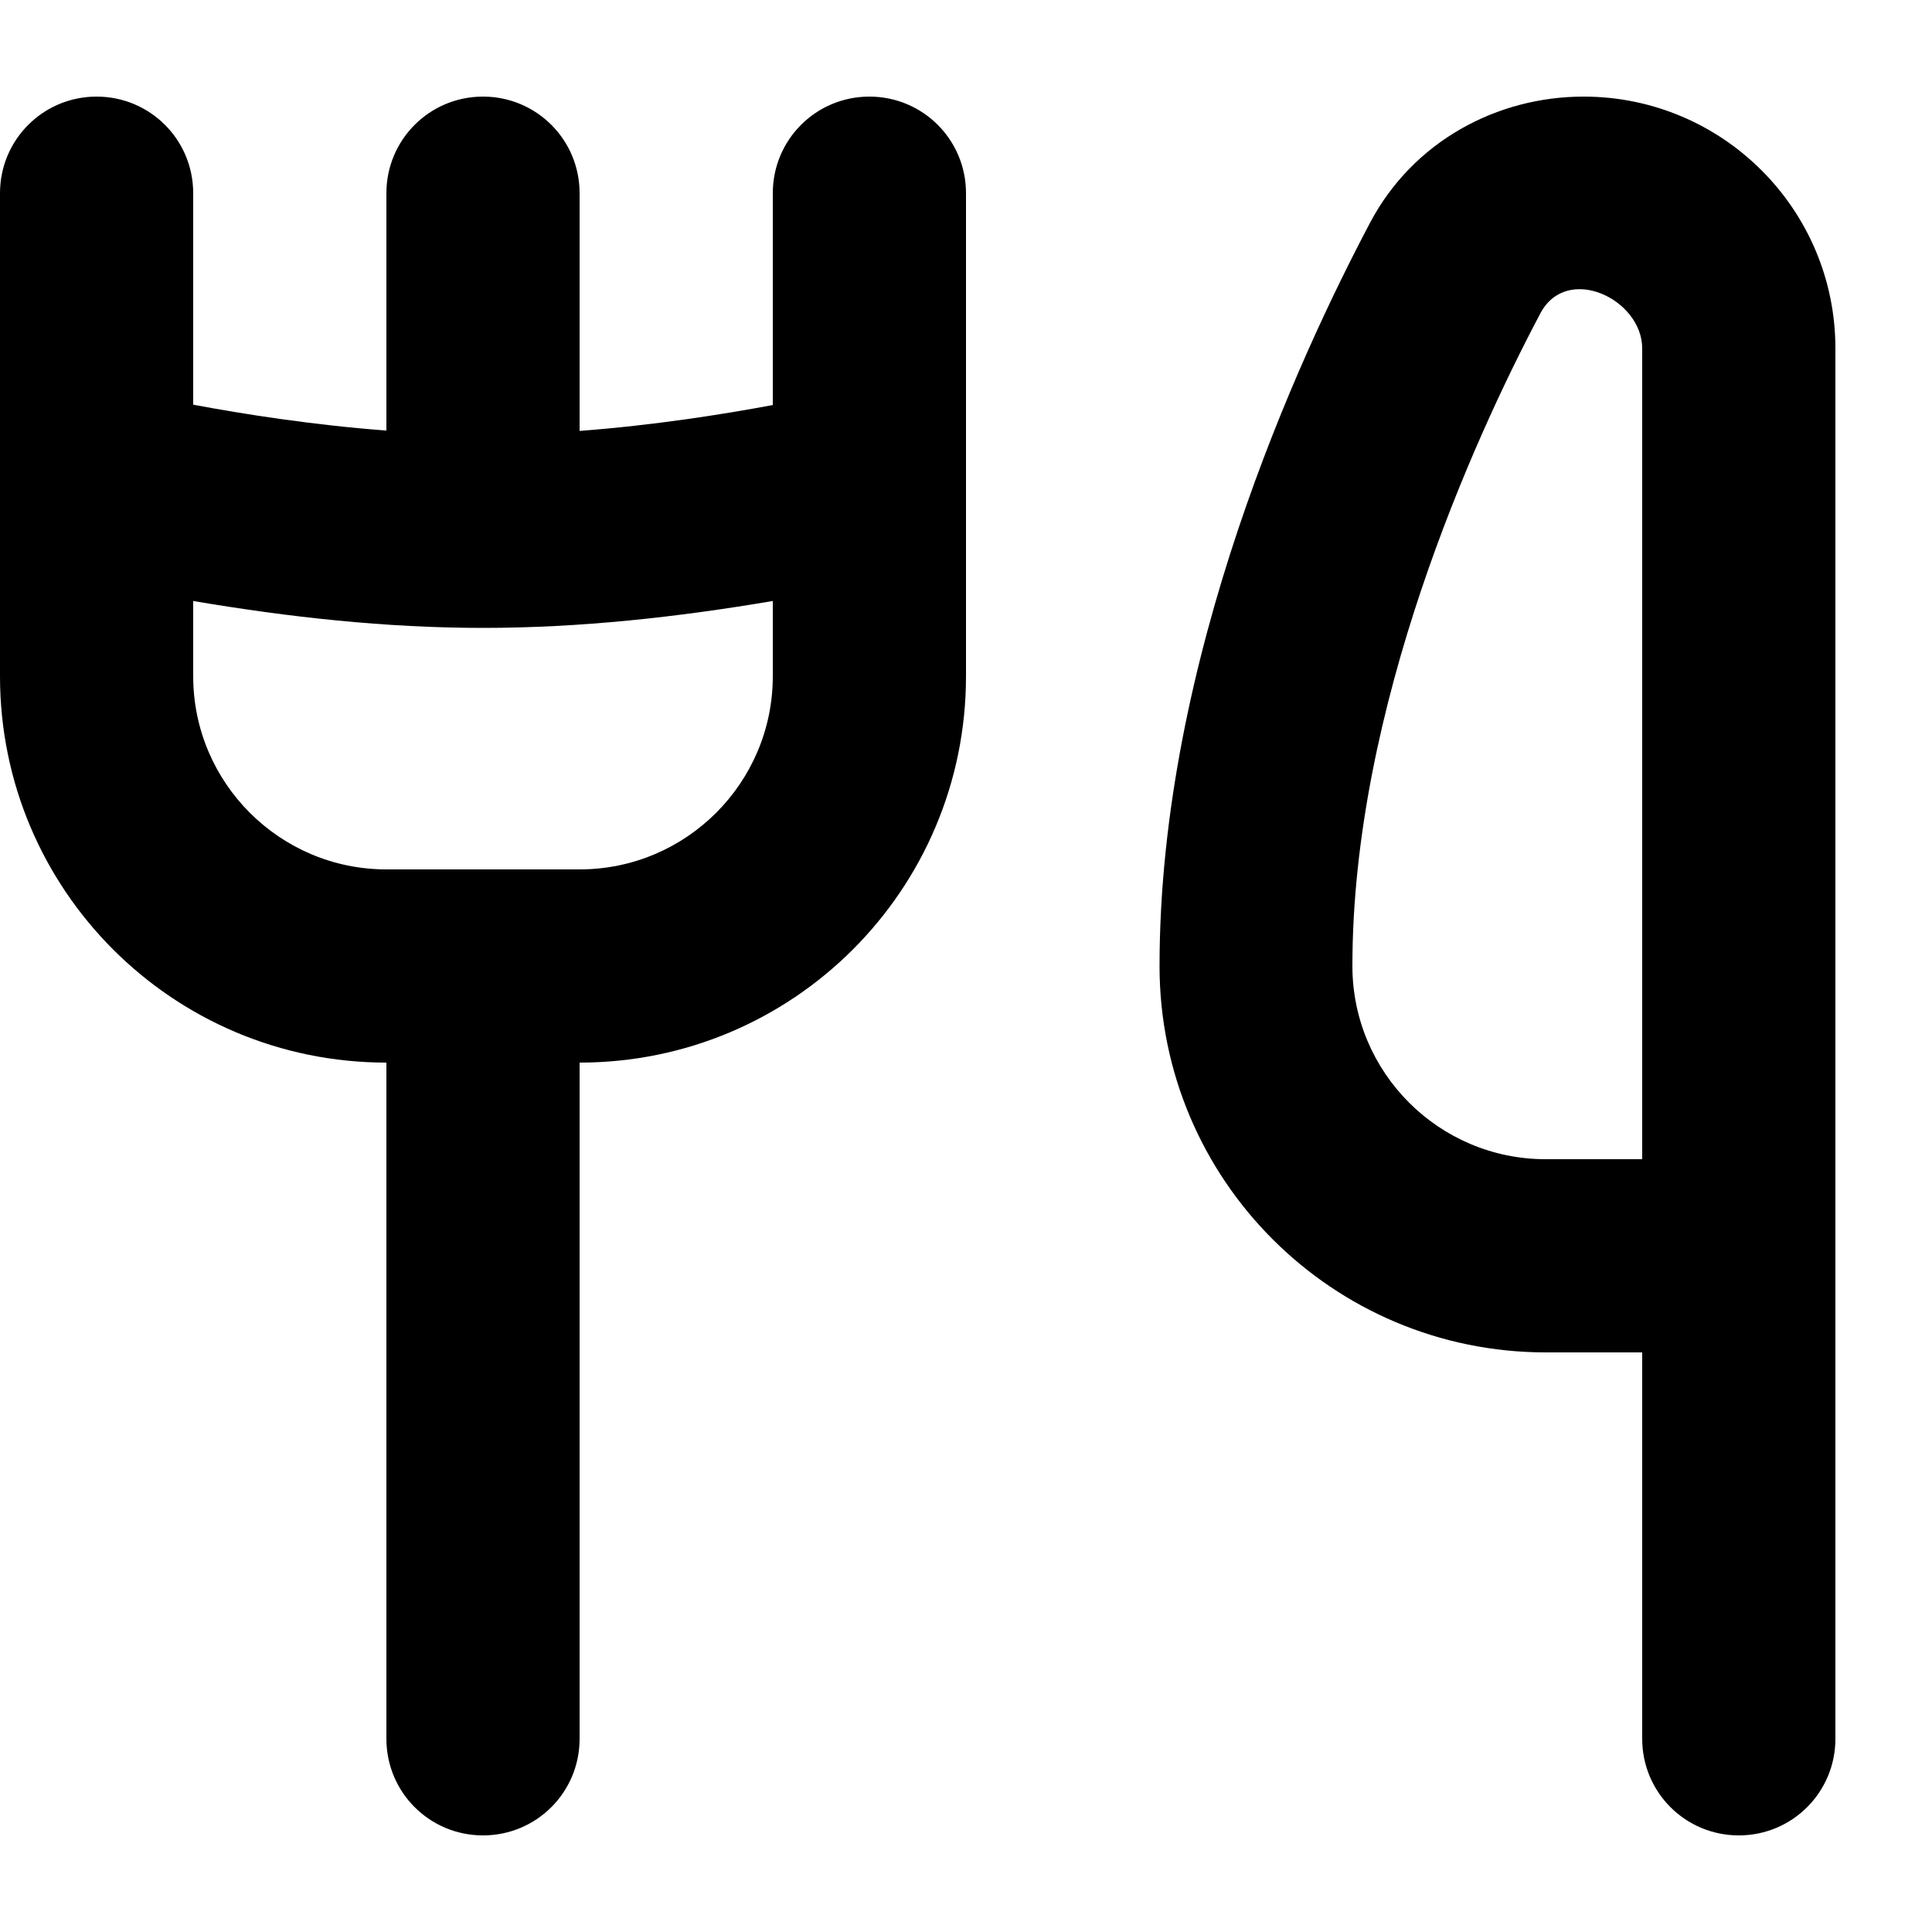 <svg xmlns="http://www.w3.org/2000/svg" viewBox="0 0 560 560"><!--! Font Awesome Pro 7.0.0 by @fontawesome - https://fontawesome.com License - https://fontawesome.com/license (Commercial License) Copyright 2025 Fonticons, Inc. --><path fill="currentColor" d="M28 28c15.5 0 28 12.5 28 28l0 61.3c14.4 2.7 34.6 5.9 56 7.5L112 56c0-15.5 12.5-28 28-28s28 12.5 28 28l0 68.9c21.4-1.6 41.6-4.8 56-7.5L224 56c0-15.5 12.5-28 28-28s28 12.5 28 28l0 140c0 61.9-50.1 112-112 112l0 196c0 15.5-12.5 28-28 28s-28-12.5-28-28l0-196C50.1 308 0 257.9 0 196L0 56C0 40.5 12.5 28 28 28zM140 182c-28.2 0-56.3-3.1-84-7.8L56 196c0 30.9 25.1 56 56 56l56 0c30.9 0 56-25.1 56-56l0-21.8c-27.7 4.7-55.8 7.8-84 7.8zM476 392l0 112c0 15.5 12.5 28 28 28s28-12.5 28-28l0-403c0-40.3-32.7-73-73-73-25 0-49.4 12.9-61.9 36.6-20.5 38.8-61 126.1-61 215.4 0 61.9 50.1 112 112 112l28 0zM446.5 90.8C454.2 76.3 476 86.7 476 101l0 235-28 0c-30.9 0-56-25.1-56-56 0-75 34.9-152.2 54.5-189.2z"/></svg>